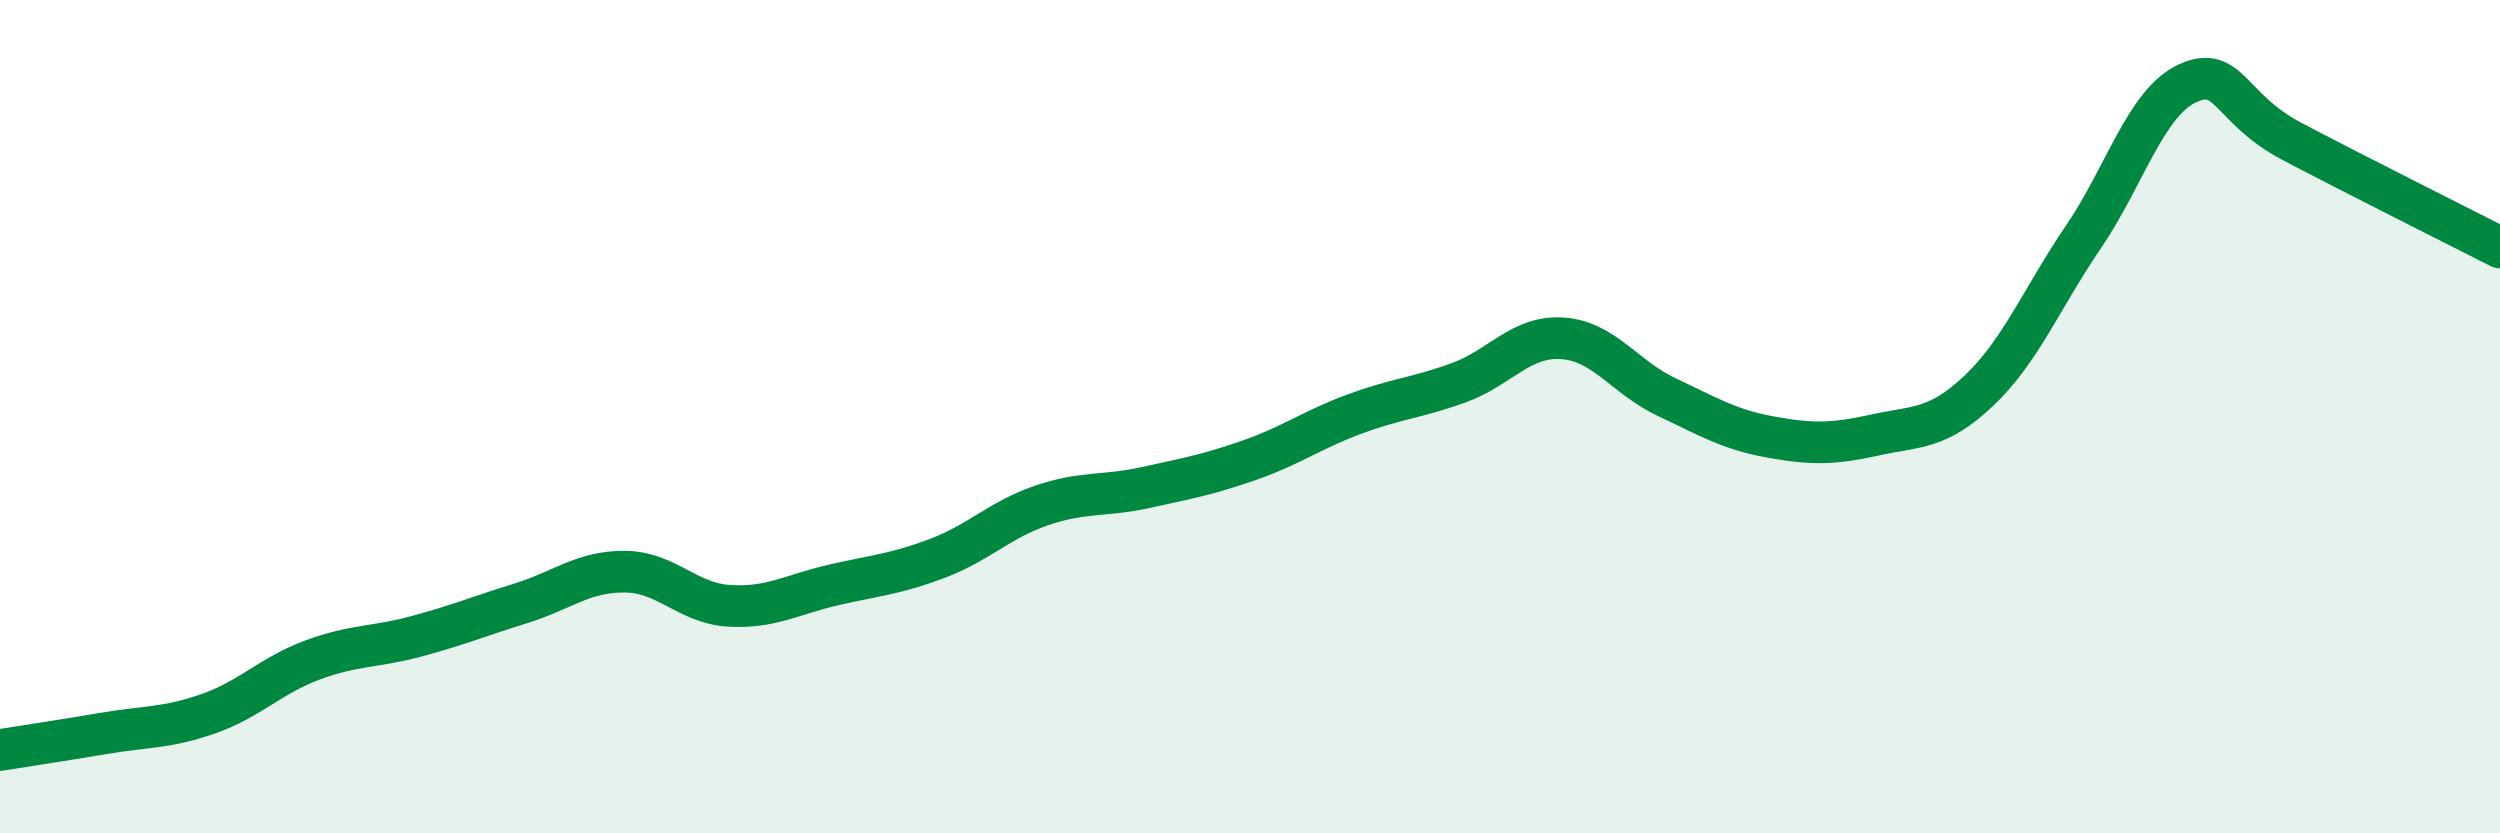
    <svg width="60" height="20" viewBox="0 0 60 20" xmlns="http://www.w3.org/2000/svg">
      <path
        d="M 0,18 C 0.5,17.92 1.5,17.77 2.5,17.6 C 3.5,17.43 4,17.48 5,17.13 C 6,16.78 6.5,16.21 7.5,15.84 C 8.5,15.47 9,15.54 10,15.27 C 11,15 11.5,14.79 12.5,14.48 C 13.5,14.17 14,13.71 15,13.72 C 16,13.73 16.5,14.48 17.5,14.54 C 18.5,14.6 19,14.27 20,14.04 C 21,13.81 21.5,13.78 22.5,13.4 C 23.5,13.02 24,12.47 25,12.13 C 26,11.79 26.5,11.92 27.5,11.7 C 28.5,11.48 29,11.39 30,11.04 C 31,10.69 31.5,10.31 32.5,9.94 C 33.5,9.57 34,9.55 35,9.19 C 36,8.83 36.5,8.05 37.5,8.12 C 38.5,8.19 39,9.06 40,9.53 C 41,10 41.5,10.31 42.5,10.49 C 43.5,10.67 44,10.66 45,10.44 C 46,10.22 46.5,10.32 47.5,9.37 C 48.5,8.42 49,7.16 50,5.69 C 51,4.22 51.5,2.46 52.5,2 C 53.5,1.54 53.5,2.6 55,3.39 C 56.5,4.18 59,5.43 60,5.94L60 20L0 20Z"
        fill="#008740"
        opacity="0.1"
        stroke-linecap="round"
        stroke-linejoin="round"
      />
      <path
        d="M 0,18 C 0.5,17.92 1.5,17.77 2.5,17.6 C 3.5,17.43 4,17.48 5,17.13 C 6,16.78 6.5,16.21 7.5,15.84 C 8.5,15.47 9,15.54 10,15.27 C 11,15 11.5,14.79 12.5,14.48 C 13.5,14.17 14,13.71 15,13.72 C 16,13.73 16.5,14.48 17.5,14.54 C 18.5,14.6 19,14.27 20,14.04 C 21,13.81 21.5,13.78 22.5,13.4 C 23.5,13.02 24,12.47 25,12.13 C 26,11.79 26.5,11.92 27.5,11.7 C 28.5,11.48 29,11.39 30,11.04 C 31,10.69 31.5,10.31 32.5,9.94 C 33.5,9.57 34,9.55 35,9.19 C 36,8.83 36.5,8.05 37.5,8.12 C 38.5,8.19 39,9.06 40,9.53 C 41,10 41.5,10.31 42.5,10.49 C 43.5,10.67 44,10.66 45,10.44 C 46,10.22 46.5,10.32 47.5,9.37 C 48.5,8.42 49,7.16 50,5.69 C 51,4.22 51.5,2.46 52.5,2 C 53.5,1.54 53.5,2.6 55,3.39 C 56.5,4.18 59,5.43 60,5.94"
        stroke="#008740"
        stroke-width="1"
        fill="none"
        stroke-linecap="round"
        stroke-linejoin="round"
      />
    </svg>
  